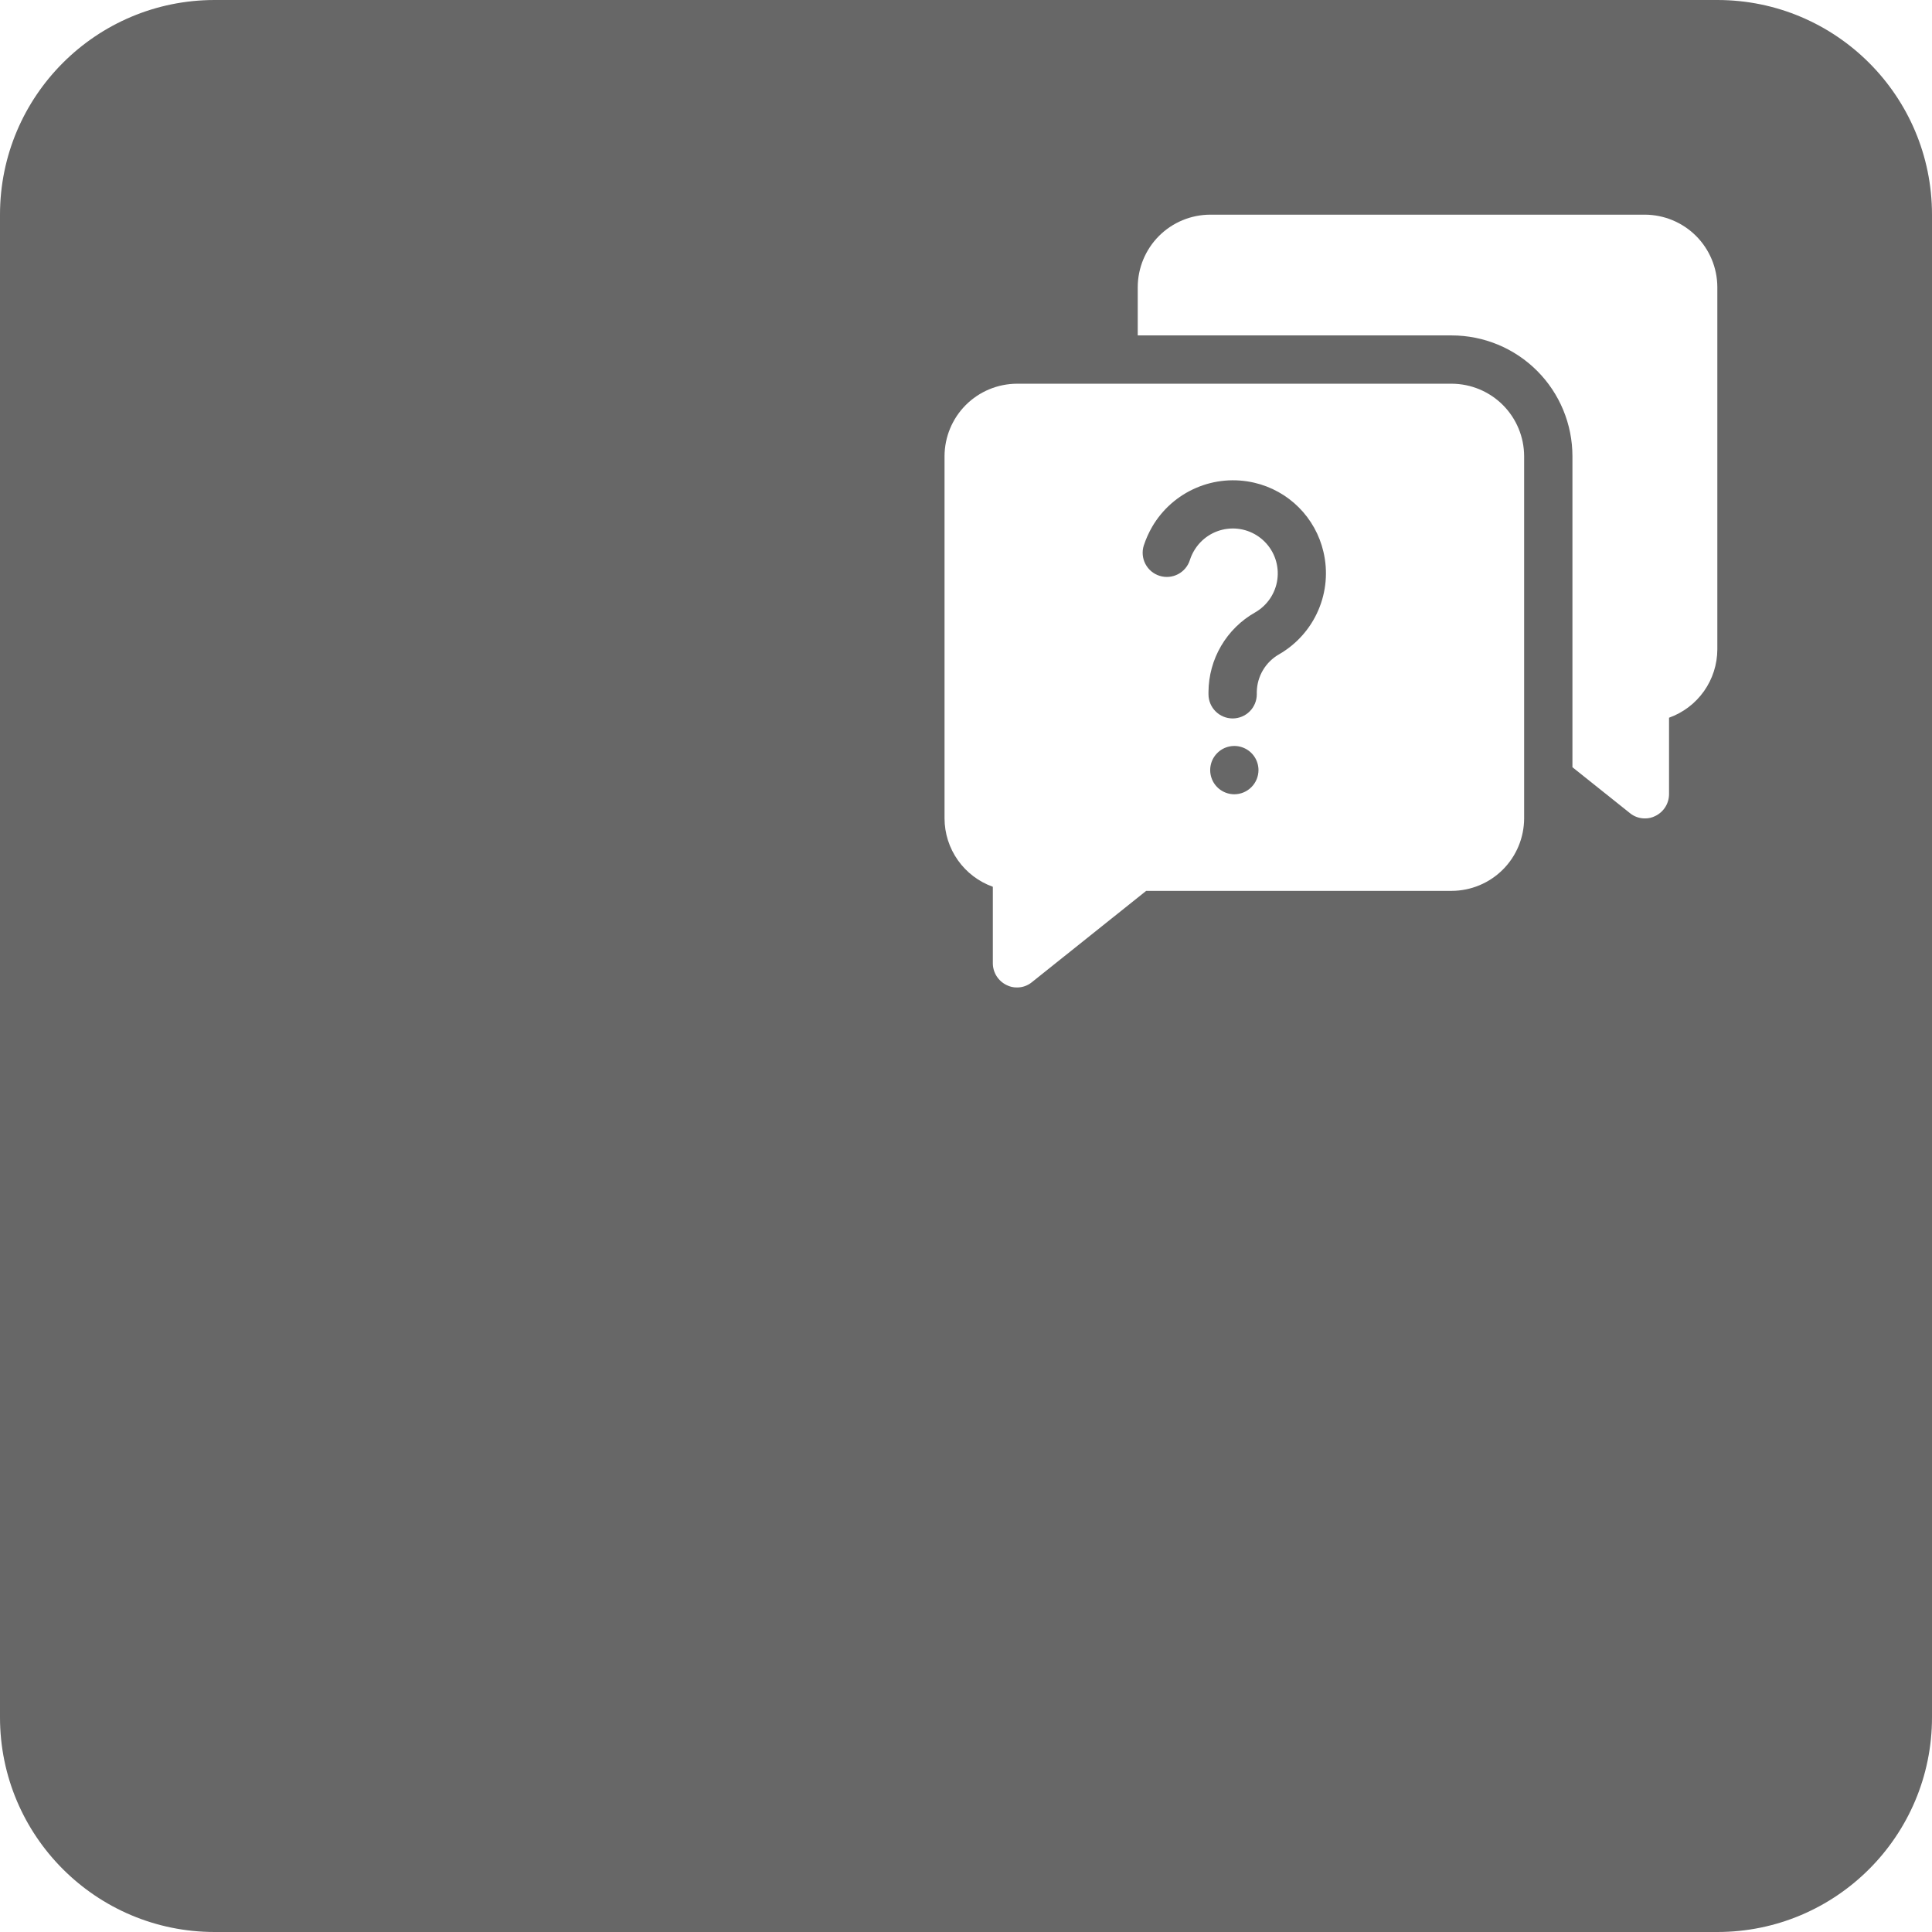 <svg width="90" height="90" viewBox="0 0 90 90" fill="none" xmlns="http://www.w3.org/2000/svg">
<path fill-rule="evenodd" clip-rule="evenodd" d="M0 10C0 4.477 4.477 0 10 0H80C85.523 0 90 4.477 90 10V80C90 85.523 85.523 90 80 90H10C4.477 90 0 85.523 0 80V10ZM67.625 17.875H47.375C46.481 17.878 45.624 18.234 44.991 18.866C44.359 19.499 44.003 20.356 44 21.25V38.125C44.002 38.823 44.219 39.503 44.622 40.073C45.024 40.642 45.593 41.074 46.25 41.309V44.875C46.251 45.087 46.312 45.294 46.425 45.473C46.539 45.652 46.7 45.796 46.891 45.888C47.041 45.964 47.207 46.003 47.375 46C47.629 46.002 47.876 45.914 48.072 45.752L53.394 41.5H67.625C68.519 41.497 69.376 41.141 70.009 40.509C70.641 39.876 70.997 39.019 71 38.125V21.25C70.997 20.356 70.641 19.499 70.009 18.866C69.376 18.234 68.519 17.878 67.625 17.875ZM57.5 37C57.278 37 57.06 36.934 56.875 36.81C56.69 36.687 56.546 36.511 56.461 36.306C56.376 36.1 56.353 35.874 56.397 35.656C56.44 35.437 56.547 35.237 56.705 35.08C56.862 34.922 57.062 34.815 57.281 34.772C57.499 34.728 57.725 34.751 57.931 34.836C58.136 34.921 58.312 35.065 58.435 35.25C58.559 35.435 58.625 35.653 58.625 35.875C58.624 36.173 58.505 36.459 58.294 36.669C58.084 36.88 57.798 36.999 57.5 37ZM59.593 30.475C59.281 30.651 59.02 30.906 58.836 31.214C58.653 31.521 58.553 31.872 58.546 32.23V32.343C58.546 32.641 58.428 32.927 58.217 33.138C58.006 33.349 57.72 33.468 57.421 33.468C57.123 33.468 56.837 33.349 56.626 33.138C56.415 32.927 56.296 32.641 56.296 32.343V32.23C56.301 31.477 56.504 30.738 56.885 30.088C57.266 29.438 57.812 28.9 58.468 28.529C58.746 28.37 58.985 28.148 59.165 27.882C59.344 27.616 59.461 27.312 59.504 26.994C59.547 26.675 59.517 26.352 59.415 26.047C59.313 25.742 59.142 25.465 58.916 25.238C58.69 25.009 58.414 24.837 58.11 24.732C57.807 24.628 57.483 24.595 57.164 24.636C56.846 24.677 56.541 24.79 56.273 24.968C56.006 25.145 55.783 25.382 55.621 25.66C55.541 25.795 55.477 25.938 55.43 26.087C55.34 26.372 55.142 26.61 54.877 26.748C54.612 26.887 54.303 26.914 54.018 26.824C53.733 26.735 53.495 26.536 53.357 26.271C53.219 26.006 53.192 25.697 53.281 25.413C53.382 25.107 53.514 24.813 53.675 24.535C54.145 23.73 54.861 23.097 55.718 22.729C56.574 22.36 57.526 22.276 58.434 22.488C59.217 22.67 59.934 23.068 60.502 23.636C61.071 24.205 61.469 24.922 61.651 25.705C61.866 26.616 61.782 27.571 61.411 28.43C61.04 29.29 60.402 30.006 59.593 30.475ZM80 30.25V13.375C79.997 12.481 79.641 11.624 79.009 10.991C78.376 10.359 77.519 10.003 76.625 10H56.375C55.481 10.003 54.624 10.359 53.991 10.991C53.359 11.624 53.003 12.481 53 13.375V15.625H67.625C69.117 15.626 70.547 16.218 71.602 17.273C72.657 18.328 73.249 19.758 73.25 21.25V35.74L75.927 37.877C76.124 38.039 76.371 38.127 76.625 38.125C76.793 38.128 76.959 38.089 77.109 38.013C77.3 37.921 77.461 37.777 77.575 37.598C77.688 37.419 77.749 37.212 77.75 37V33.434C78.407 33.199 78.976 32.767 79.378 32.198C79.781 31.628 79.998 30.948 80 30.25Z" fill="#676767"/>
</svg>

